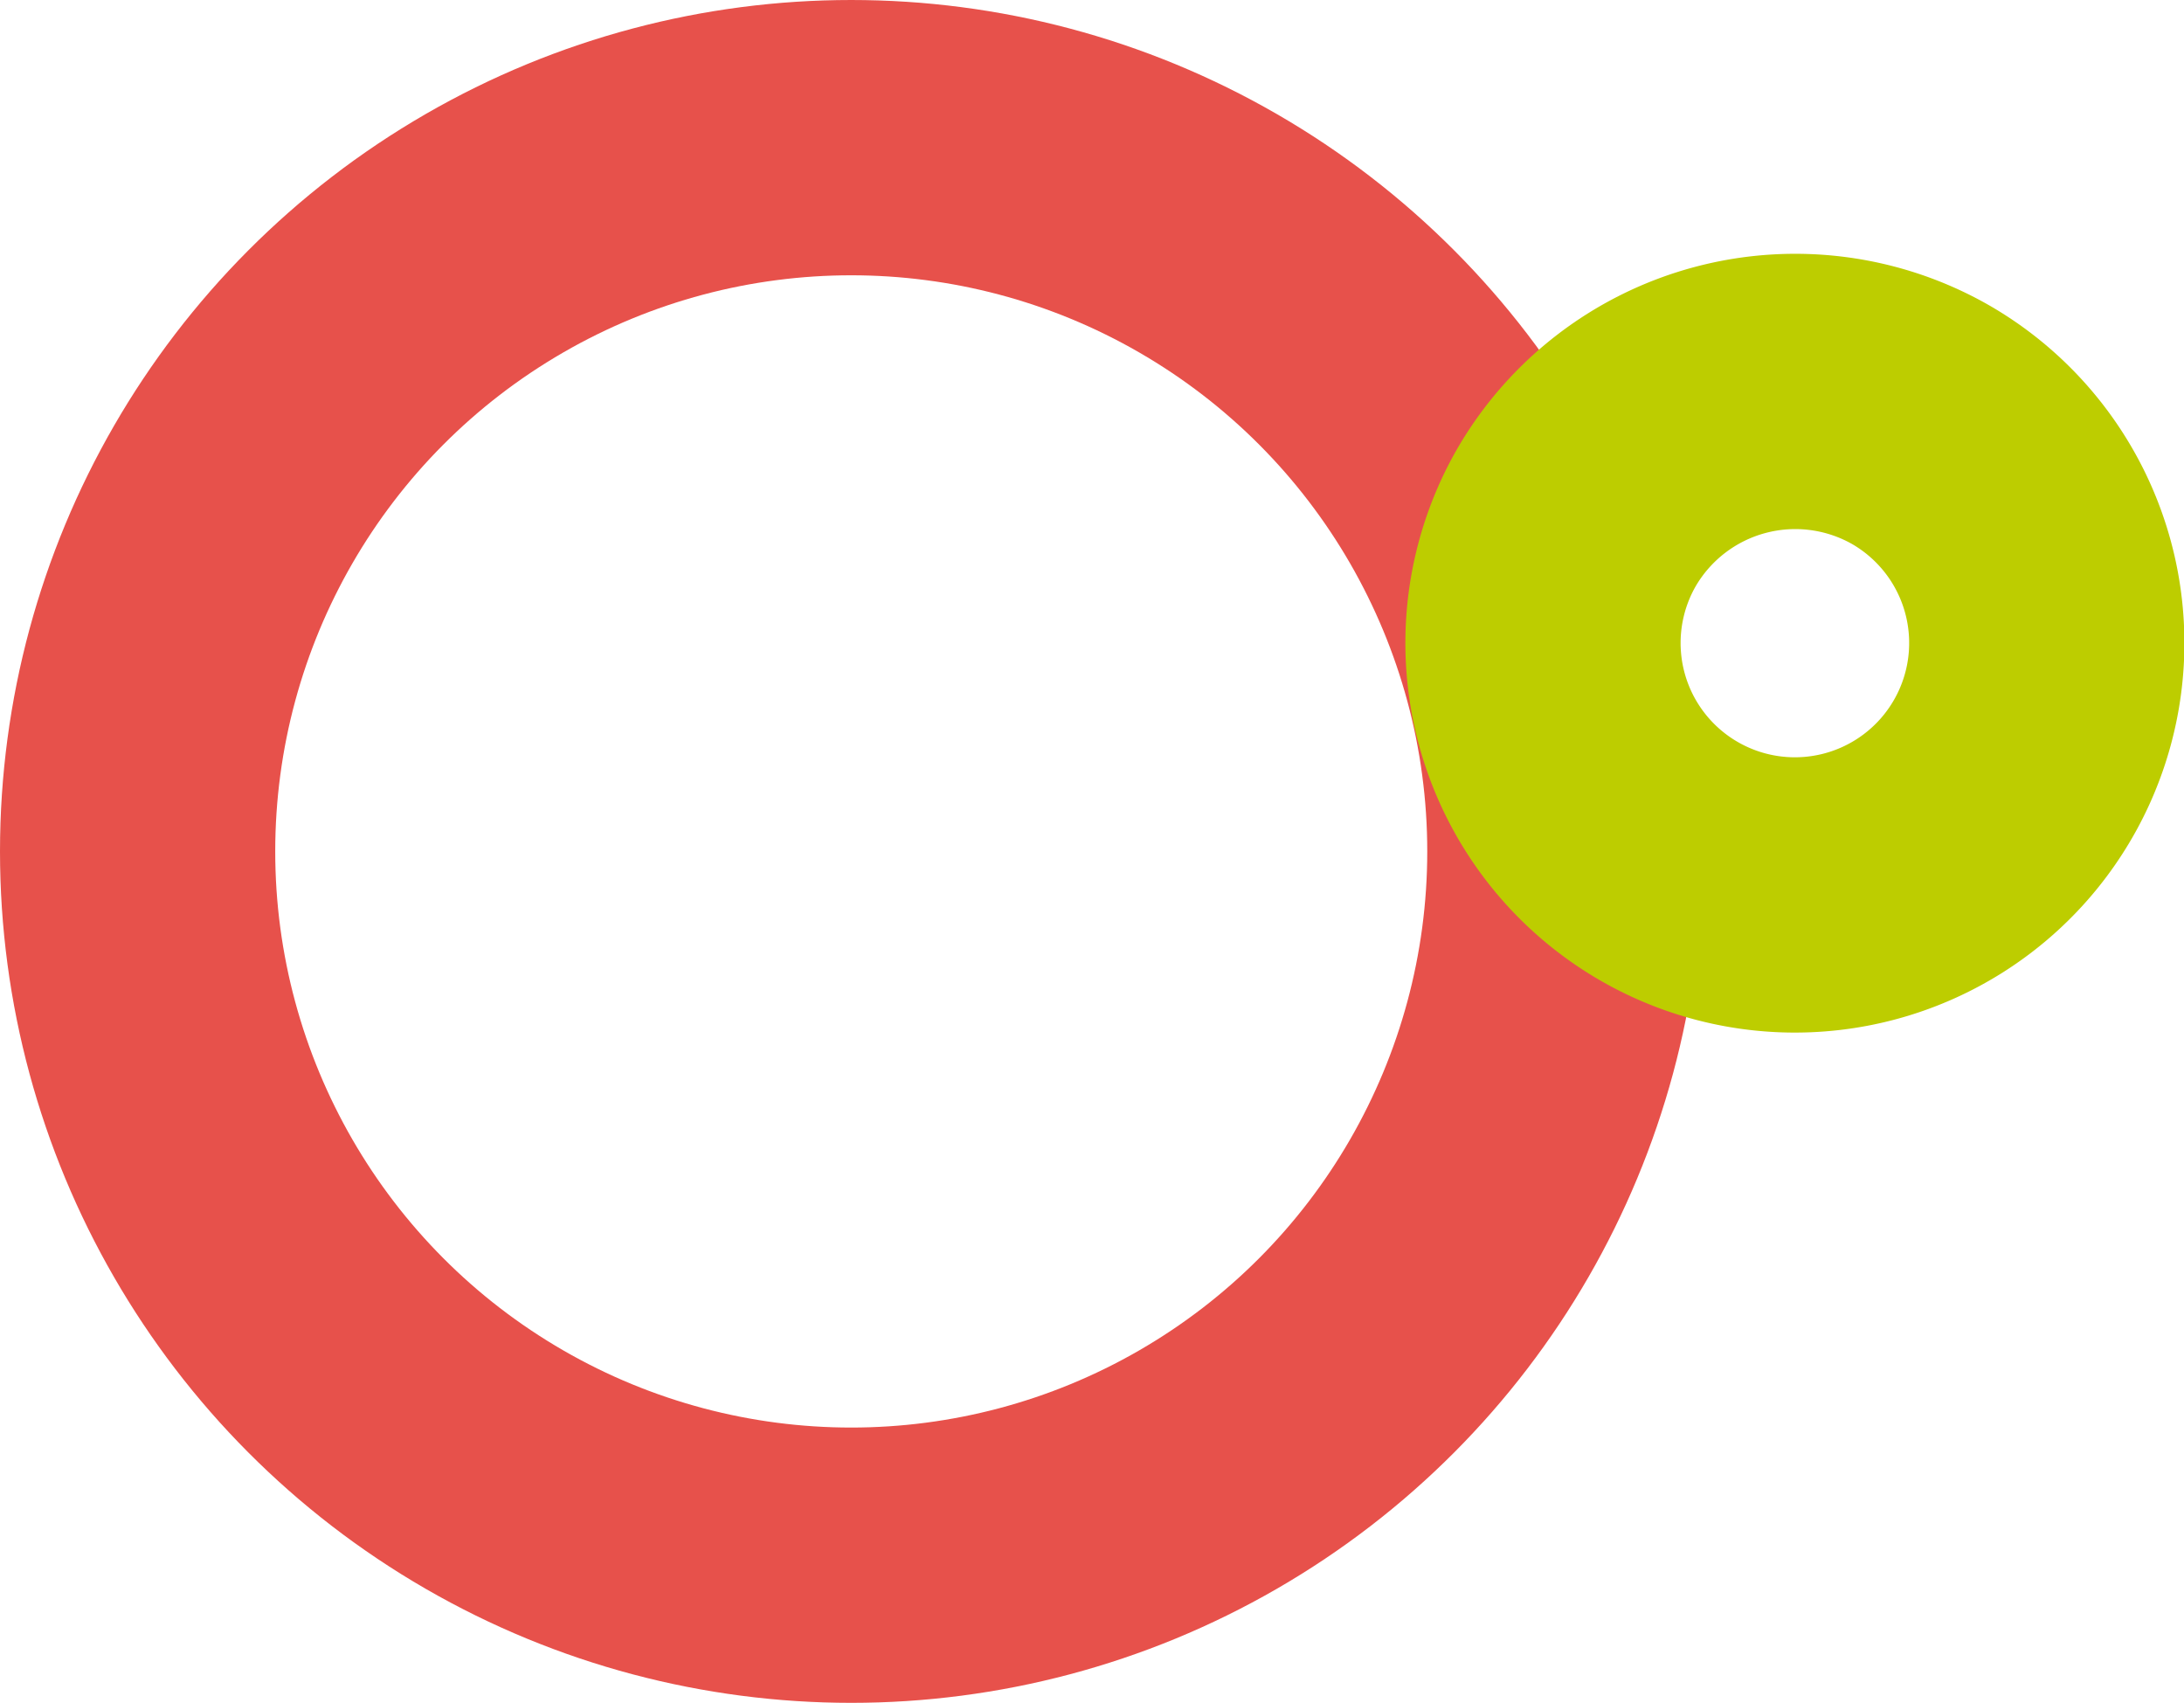 <svg id="Ebene_1" data-name="Ebene 1" xmlns="http://www.w3.org/2000/svg" width="111.093" height="86.6" viewBox="0 0 111.093 86.6"><defs><style>.cls-1,.cls-2{fill:none;stroke-linecap:round;stroke-linejoin:round;stroke-width:14px;}.cls-1{stroke:#e7514b;}.cls-2{stroke:#bdcd00;}</style></defs><title>k_01</title><circle class="cls-1" cx="43.3" cy="43.3" r="36.3"/><path class="cls-2" d="M97.7,21.6A12.813,12.813,0,1,1,80.2,26.3,12.869,12.869,0,0,1,97.7,21.6Z"/></svg>
